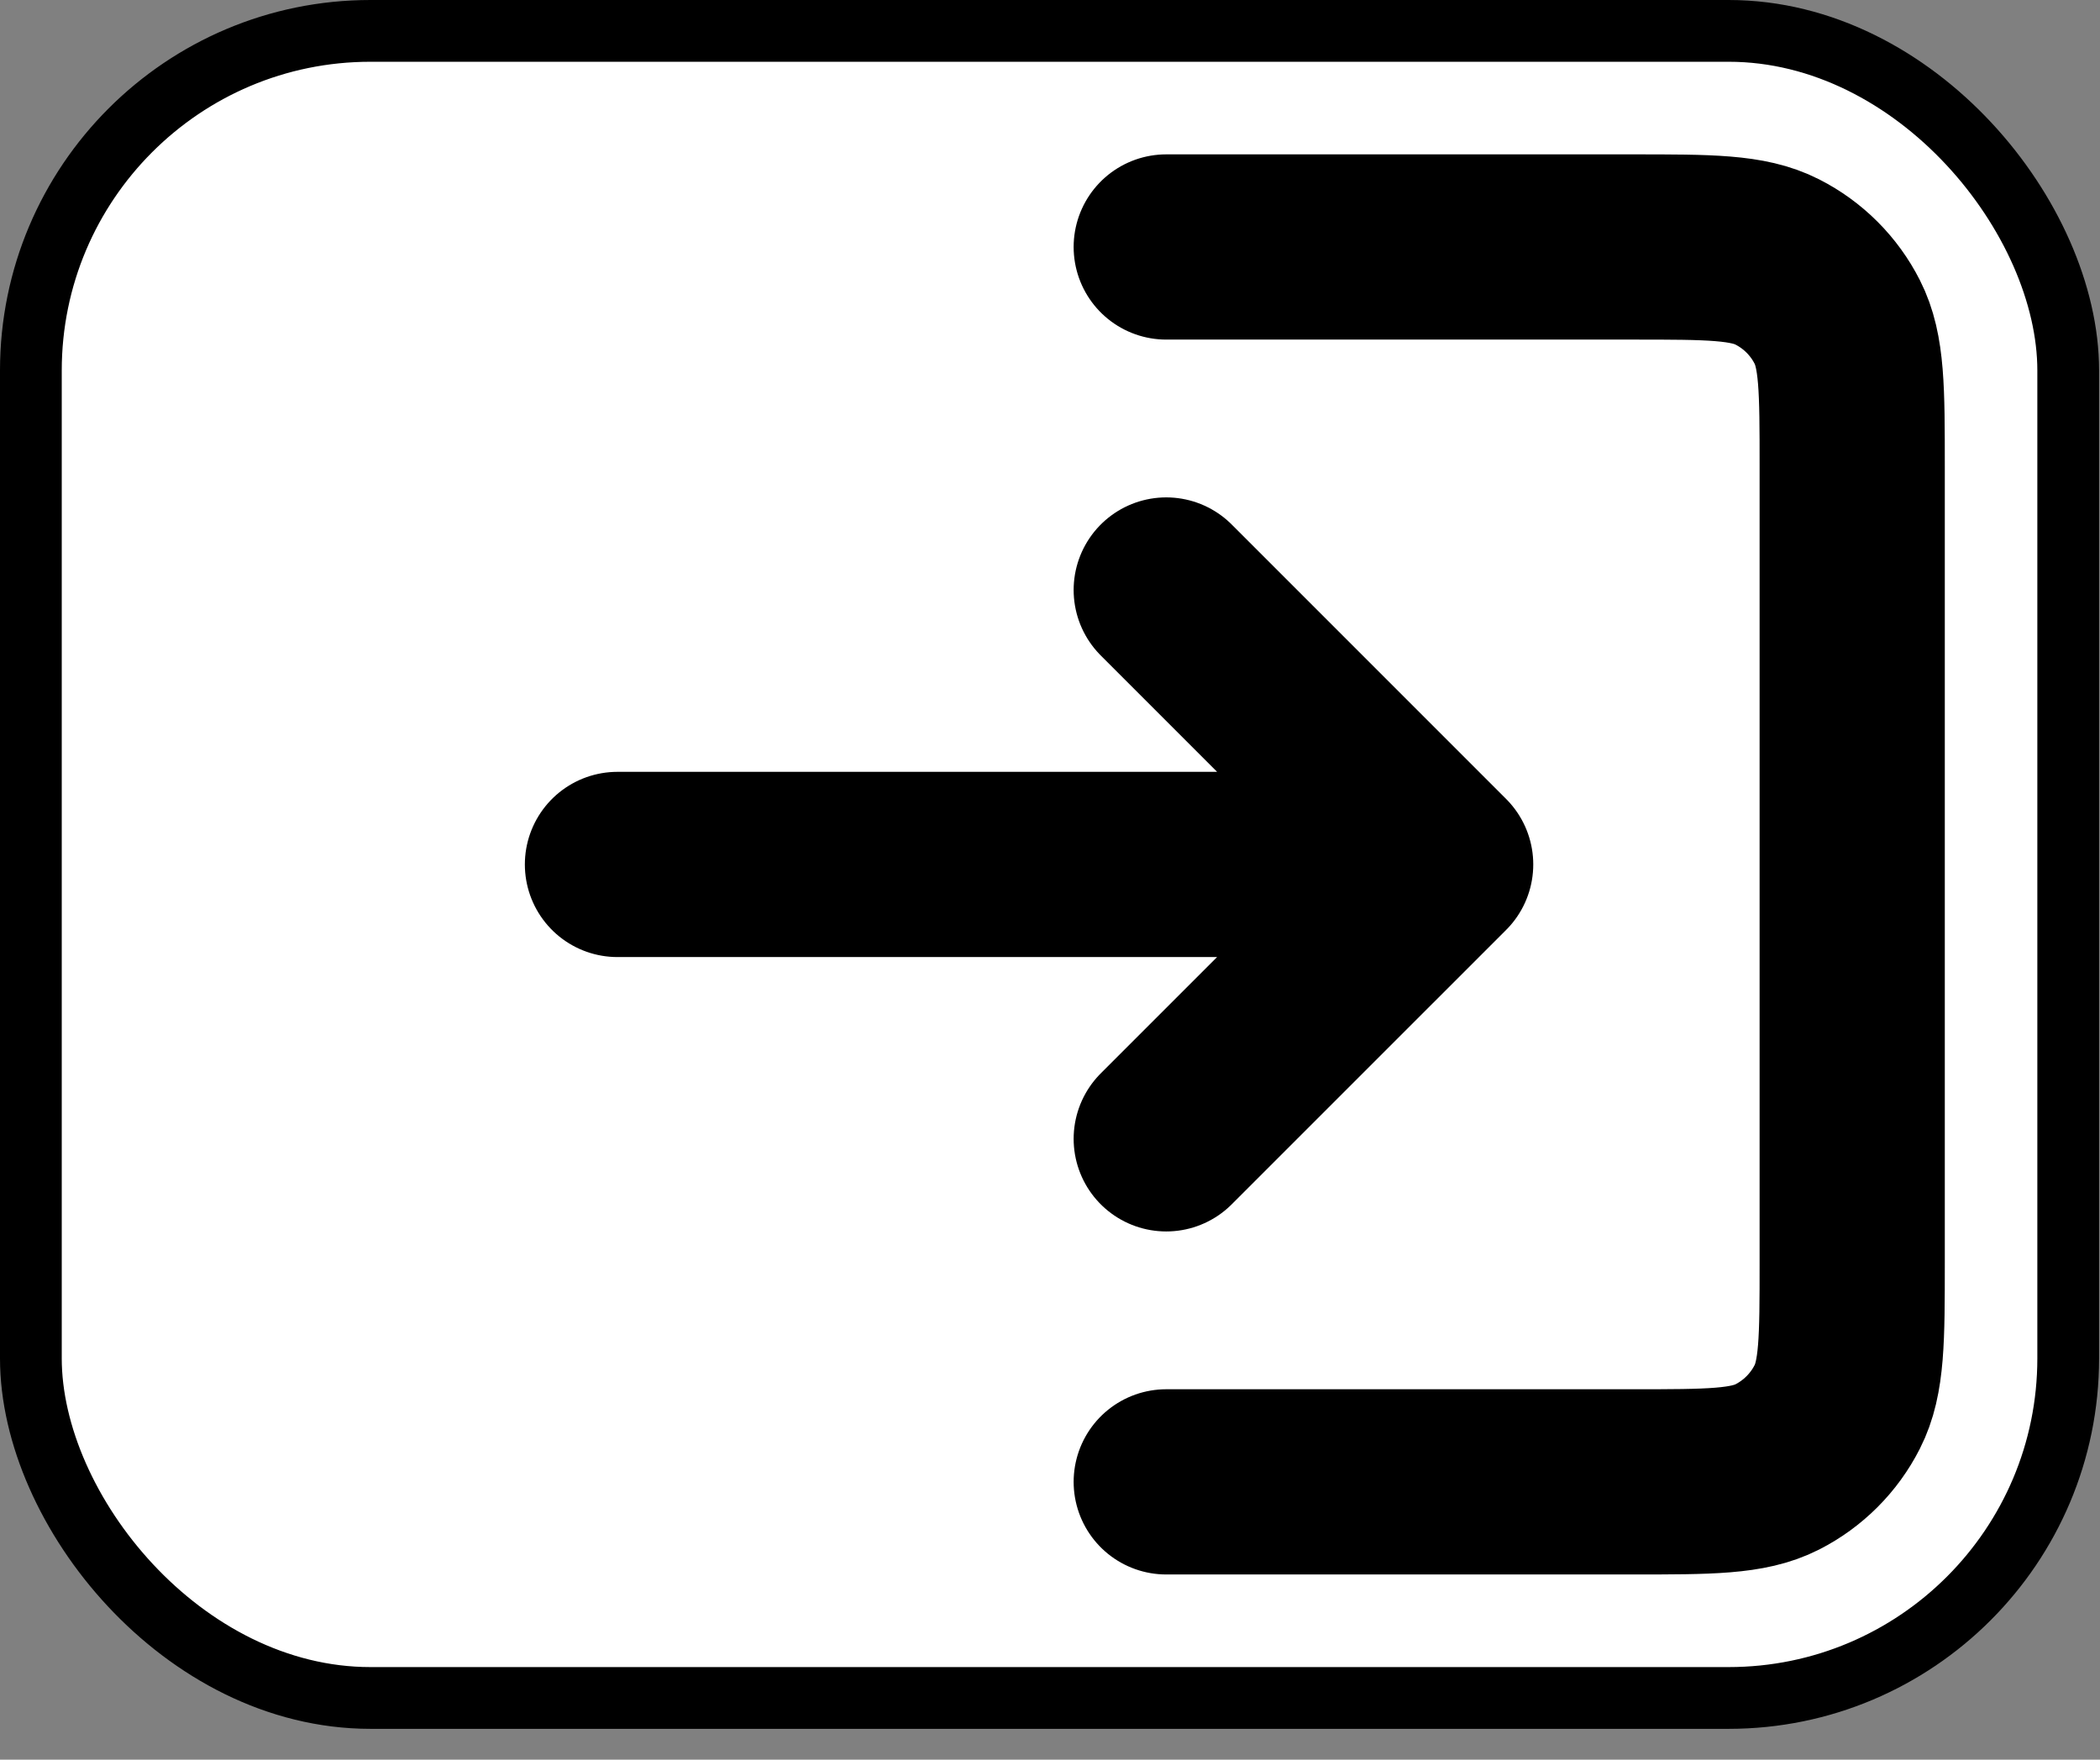 <svg width="37" height="31" viewBox="0 0 37 31" fill="none" xmlns="http://www.w3.org/2000/svg">
<rect x="0" y="0" width="37" height="31" fill="#808080" stroke="none"/>
<rect x="0.544" y="0.544" width="35.896" height="29.369" rx="5.983" fill="white" stroke="black" stroke-width="1.088"/>
<path d="M20.548 20.063L25.383 15.229M25.383 15.229L20.548 10.394M25.383 15.229H10.879M20.548 4.351H28.766C30.12 4.351 30.797 4.351 31.314 4.615C31.769 4.846 32.139 5.216 32.37 5.671C32.634 6.188 32.634 6.865 32.634 8.219V22.239C32.634 23.592 32.634 24.269 32.37 24.786C32.139 25.241 31.769 25.611 31.314 25.843C30.797 26.106 30.12 26.106 28.766 26.106H20.548" stroke="black" stroke-width="3.263" stroke-linecap="round" stroke-linejoin="round"/>
</svg>
